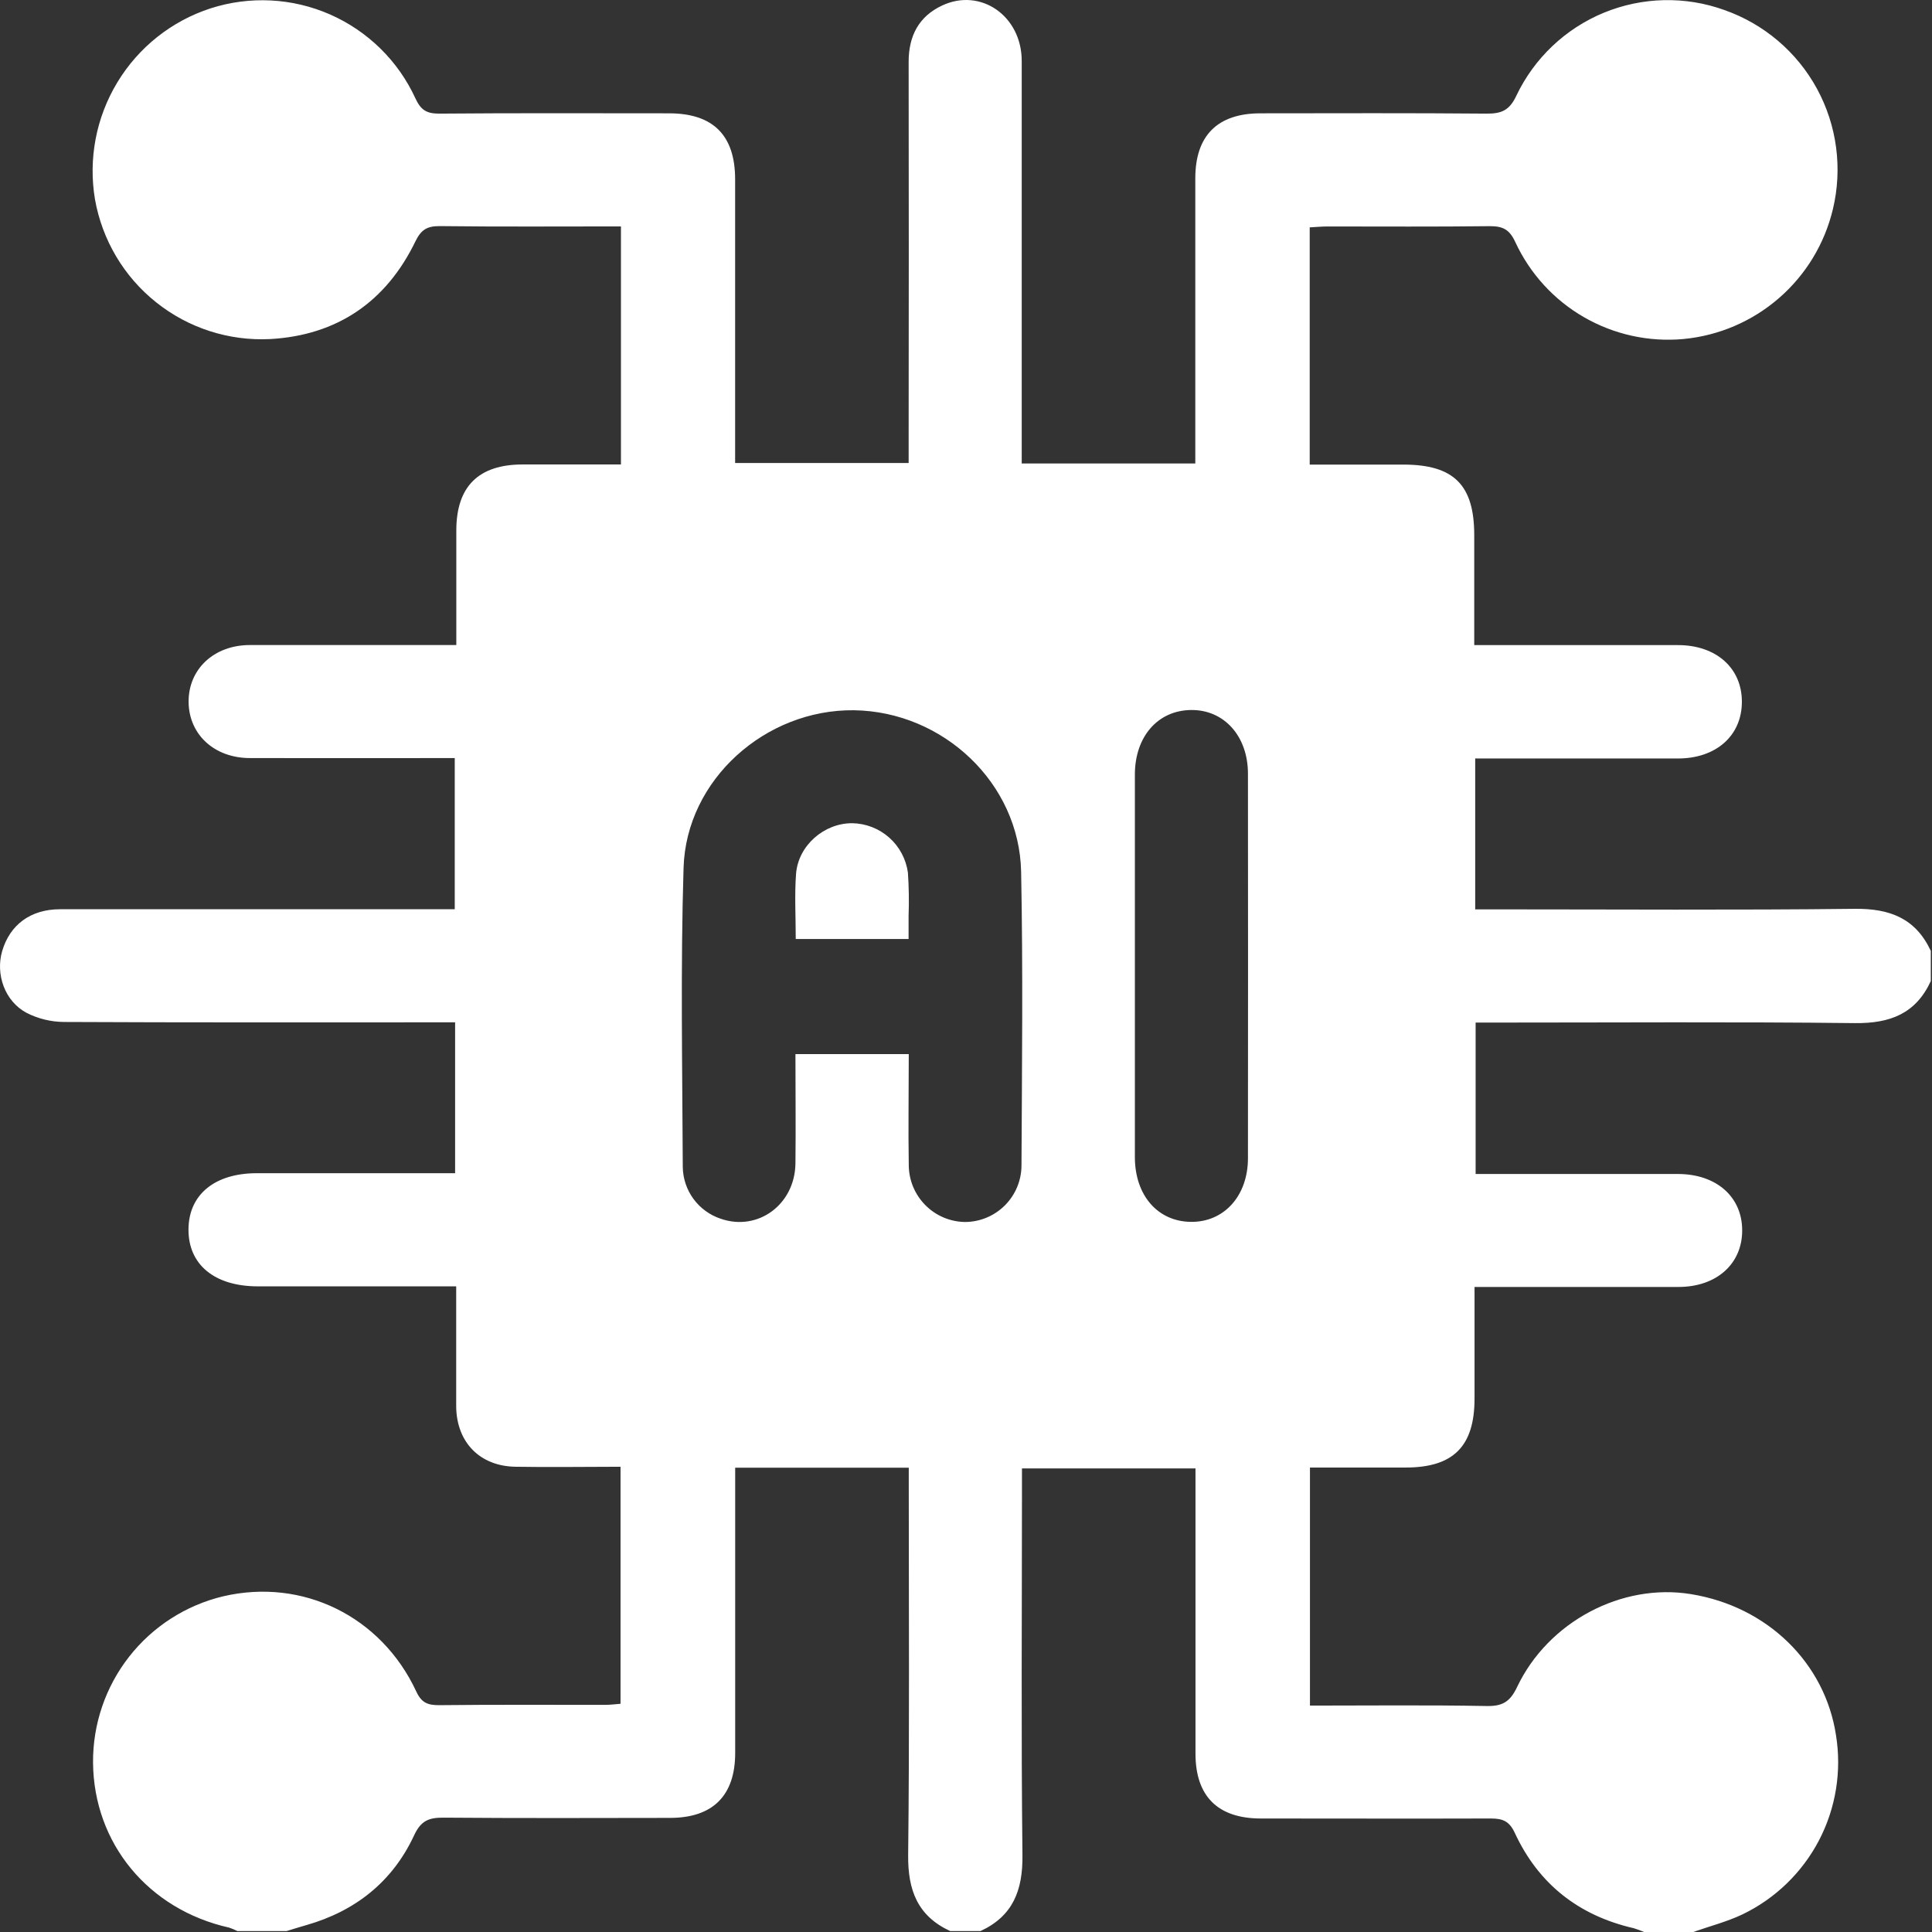 <?xml version="1.0" encoding="UTF-8"?> <svg xmlns="http://www.w3.org/2000/svg" width="32" height="32" viewBox="0 0 32 32" fill="none"><rect x="0" y="0" width="32" height="32" fill="#333333" stroke="none"/><path d="M30.718 15.053C28.74 15.076 26.762 15.062 24.784 15.062H24.434V12.563H24.762C25.771 12.563 26.781 12.563 27.791 12.563C28.425 12.563 28.851 12.184 28.851 11.624C28.852 11.065 28.425 10.685 27.793 10.685C26.68 10.685 25.568 10.685 24.418 10.685V8.864C24.418 8.031 24.08 7.695 23.242 7.695H21.693V3.766C21.792 3.761 21.892 3.751 21.992 3.751C22.888 3.751 23.783 3.757 24.678 3.746C24.891 3.746 25.001 3.8 25.097 4.007C25.339 4.53 25.736 4.966 26.236 5.254C26.736 5.542 27.312 5.668 27.886 5.615C28.471 5.559 29.023 5.322 29.466 4.937C29.91 4.552 30.221 4.038 30.358 3.467C30.52 2.792 30.427 2.08 30.095 1.47C29.763 0.86 29.216 0.396 28.561 0.166C27.913 -0.068 27.201 -0.051 26.564 0.211C25.927 0.474 25.411 0.964 25.115 1.586C25 1.832 24.865 1.883 24.624 1.882C23.372 1.871 22.126 1.876 20.877 1.877C20.167 1.877 19.798 2.245 19.798 2.953C19.798 4.411 19.798 5.868 19.798 7.325V7.677H16.923V7.319C16.923 5.216 16.923 3.113 16.923 1.01C16.923 0.264 16.243 -0.208 15.605 0.091C15.216 0.273 15.05 0.598 15.05 1.024C15.053 3.116 15.053 5.209 15.05 7.302V7.669H12.176V7.343C12.176 5.886 12.176 4.428 12.176 2.97C12.176 2.241 11.812 1.878 11.083 1.877C9.813 1.877 8.543 1.871 7.273 1.882C7.062 1.882 6.97 1.82 6.882 1.632C6.597 1.01 6.093 0.515 5.468 0.24C4.842 -0.035 4.137 -0.071 3.486 0.139C2.841 0.349 2.294 0.784 1.943 1.365C1.592 1.945 1.461 2.632 1.573 3.301C1.692 3.974 2.051 4.581 2.586 5.007C3.12 5.434 3.791 5.65 4.474 5.616C5.584 5.554 6.397 4.998 6.882 3.995C6.974 3.808 7.07 3.745 7.277 3.745C8.274 3.757 9.271 3.75 10.285 3.75V7.693C9.733 7.693 9.194 7.693 8.658 7.693C7.927 7.693 7.56 8.056 7.558 8.781C7.558 9.407 7.558 10.027 7.558 10.684H7.168C6.159 10.684 5.149 10.684 4.139 10.684C3.541 10.684 3.116 11.087 3.124 11.634C3.132 12.167 3.55 12.554 4.136 12.556C5.262 12.559 6.383 12.556 7.532 12.556V15.06H7.208C5.137 15.06 3.065 15.06 0.994 15.06C0.508 15.06 0.164 15.316 0.036 15.753C-0.076 16.136 0.078 16.583 0.44 16.776C0.632 16.874 0.846 16.926 1.062 16.927C3.102 16.937 5.143 16.933 7.183 16.933H7.538V19.432H4.253C3.557 19.432 3.126 19.786 3.122 20.36C3.117 20.946 3.554 21.305 4.268 21.306H7.556V22.777C7.556 22.953 7.556 23.13 7.556 23.308C7.567 23.893 7.951 24.285 8.538 24.294C9.11 24.304 9.682 24.294 10.278 24.294V28.22C10.198 28.226 10.108 28.238 10.019 28.238C9.103 28.238 8.187 28.233 7.271 28.243C7.083 28.243 6.981 28.203 6.895 28.017C6.314 26.768 5.009 26.133 3.696 26.44C3.078 26.588 2.529 26.941 2.138 27.441C1.747 27.941 1.537 28.558 1.541 29.193C1.552 30.532 2.456 31.627 3.794 31.927C3.842 31.943 3.888 31.962 3.933 31.985H4.746C4.854 31.952 4.962 31.917 5.07 31.887C5.883 31.656 6.501 31.168 6.858 30.401C6.973 30.151 7.108 30.104 7.351 30.106C8.603 30.116 9.849 30.112 11.098 30.11C11.806 30.11 12.177 29.741 12.177 29.035C12.177 27.578 12.177 26.12 12.177 24.662V24.31H15.052V24.637C15.052 26.666 15.065 28.697 15.042 30.727C15.036 31.307 15.198 31.735 15.739 31.985H16.239C16.78 31.735 16.942 31.307 16.935 30.726C16.912 28.707 16.927 26.687 16.927 24.667V24.322H19.801V24.642C19.801 26.109 19.801 27.577 19.801 29.045C19.801 29.752 20.171 30.119 20.881 30.12C22.15 30.12 23.42 30.124 24.69 30.12C24.888 30.12 24.998 30.161 25.09 30.359C25.483 31.206 26.149 31.728 27.059 31.937C27.118 31.955 27.176 31.976 27.232 32H28.045C28.317 31.904 28.6 31.832 28.859 31.709C29.403 31.448 29.848 31.017 30.128 30.483C30.407 29.948 30.506 29.337 30.41 28.741C30.227 27.539 29.271 26.609 28.009 26.404C26.866 26.216 25.643 26.857 25.127 27.944C25.008 28.194 24.879 28.263 24.615 28.257C23.649 28.239 22.683 28.25 21.697 28.25V24.307H23.282C24.073 24.307 24.423 23.955 24.423 23.164V21.316H24.772C25.782 21.316 26.791 21.316 27.801 21.316C28.432 21.316 28.858 20.933 28.856 20.377C28.855 19.822 28.428 19.446 27.793 19.445C26.794 19.445 25.795 19.445 24.796 19.445H24.441V16.937H24.759C26.747 16.937 28.734 16.923 30.722 16.946C31.303 16.953 31.731 16.791 31.98 16.25V15.749C31.727 15.208 31.298 15.046 30.718 15.053ZM16.919 19.301C16.919 19.549 16.821 19.787 16.646 19.963C16.471 20.139 16.233 20.239 15.985 20.24C15.737 20.237 15.501 20.137 15.327 19.961C15.152 19.785 15.054 19.548 15.052 19.301C15.042 18.698 15.052 18.096 15.052 17.459H13.175C13.175 18.072 13.182 18.672 13.175 19.274C13.164 19.955 12.549 20.401 11.934 20.185C11.755 20.125 11.599 20.011 11.487 19.859C11.375 19.707 11.313 19.524 11.309 19.335C11.302 17.681 11.271 16.026 11.322 14.374C11.366 12.912 12.68 11.746 14.146 11.764C15.624 11.786 16.883 12.972 16.913 14.438C16.945 16.055 16.927 17.678 16.919 19.301ZM20.67 19.183C20.67 19.808 20.274 20.244 19.725 20.238C19.176 20.232 18.798 19.8 18.797 19.166C18.797 18.106 18.797 17.045 18.797 15.983C18.797 14.932 18.797 13.882 18.797 12.831C18.797 12.2 19.177 11.767 19.726 11.76C20.275 11.753 20.67 12.193 20.67 12.815C20.672 14.937 20.672 17.06 20.67 19.183Z" fill="white"></path><path d="M15.049 15.172C15.049 15.297 15.049 15.416 15.049 15.553H13.18C13.18 15.178 13.159 14.825 13.185 14.475C13.221 14.002 13.652 13.632 14.117 13.635C14.343 13.639 14.56 13.724 14.729 13.874C14.898 14.024 15.007 14.23 15.038 14.454C15.054 14.693 15.058 14.932 15.049 15.172Z" fill="white"></path></svg> 